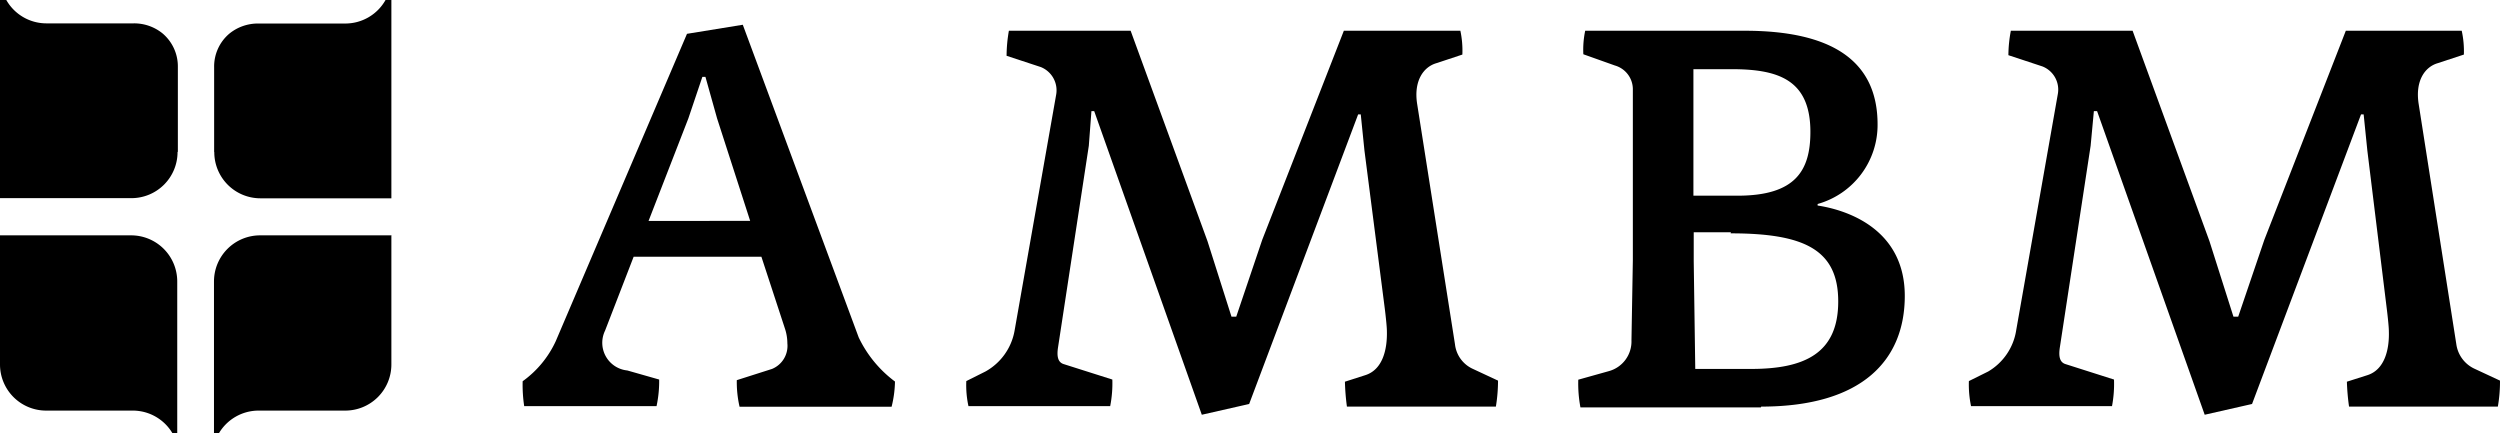 <svg xmlns="http://www.w3.org/2000/svg" id="ef2a1220-bd20-494c-a222-4a92332a69a3" data-name="logo" viewBox="0 0 162.63 28.18"><path d="M46.65,7.71,45.89,5h-.2l-.91,2.7-2.59,6.67H48.8ZM58,26.46H48.11a7.21,7.21,0,0,1-.18-1.73L50.22,24a1.62,1.62,0,0,0,1-1.66,3.09,3.09,0,0,0-.17-1l-1.52-4.64H41.22l-1.86,4.81a1.81,1.81,0,0,0,1.45,2.59l2.07.59a7.75,7.75,0,0,1-.17,1.73H34.1A9.3,9.3,0,0,1,34,24.8a6.62,6.62,0,0,0,2.15-2.6l8.54-20,3.63-.59,7.54,20.34a7.73,7.73,0,0,0,2.36,2.87A7.21,7.21,0,0,1,58,26.46"></path><path d="M95,2a6.21,6.21,0,0,1,.13,1.55l-1.69.56c-.83.24-1.49,1.14-1.25,2.66l2.46,15.63A2,2,0,0,0,95.82,24l1.63.76a10.61,10.61,0,0,1-.14,1.69H87.62a14.73,14.73,0,0,1-.13-1.62l1.31-.42c1.14-.35,1.45-1.66,1.42-2.87,0-.31-.1-1.18-.14-1.49L88.76,9.79l-.24-2.35h-.17L81.26,26.28l-3.08.7-7-19.75H71l-.17,2.25-2,13.1c-.1.63,0,1,.38,1.11l3.15,1a7.73,7.73,0,0,1-.14,1.73H63a6.38,6.38,0,0,1-.14-1.63l1.24-.62A3.79,3.79,0,0,0,66,21.51l2.7-15.32a1.63,1.63,0,0,0-1-1.83l-2.22-.73A9.75,9.75,0,0,1,65.63,2h7.92l5,13.69,1.56,4.91h.31l1.69-5L87.42,2Z"></path><path d="M112.6,15.11h-2.42V17l.1,7h3.63c3.46,0,5.67-1,5.67-4.39s-2.24-4.43-7-4.43m.07-10.68h-2.49v8.23h2.87c3.77,0,4.74-1.63,4.74-4.15,0-3.39-2.08-4.08-5.12-4.08m1.9,22H102.81a8.41,8.41,0,0,1-.14-1.8l2-.56a2,2,0,0,0,1.46-2l.09-5.22V5.78a1.61,1.61,0,0,0-1.17-1.52L103,3.53A6,6,0,0,1,103.12,2H113.5c5.63,0,8.64,1.93,8.64,6.09a5.34,5.34,0,0,1-3.9,5.18v.1c1.86.28,5.67,1.49,5.67,5.88,0,4.15-2.74,7.2-9.34,7.2"></path><path d="M160.14,2a6.22,6.22,0,0,1,.14,1.55l-1.7.56c-.83.24-1.48,1.14-1.24,2.66l2.45,15.63A2.07,2.07,0,0,0,161,24l1.63.76a9.56,9.56,0,0,1-.14,1.69h-9.68a14.75,14.75,0,0,1-.14-1.62l1.32-.42c1.13-.35,1.45-1.66,1.41-2.87,0-.31-.1-1.18-.14-1.49L154,9.79l-.24-2.35h-.17l-7.09,18.84-3.08.7-7-19.75h-.21L136,9.48l-2,13.1c-.1.63,0,1,.38,1.11l3.14,1a7.72,7.72,0,0,1-.13,1.73h-9.17a6.87,6.87,0,0,1-.14-1.63l1.25-.62a3.78,3.78,0,0,0,1.83-2.7l2.7-15.32a1.62,1.62,0,0,0-1-1.83l-2.21-.73A8.78,8.78,0,0,1,130.81,2h7.92l5,13.69,1.56,4.91h.31l1.7-5L152.6,2Z"></path><path d="M0,15.29v8.42a3,3,0,0,0,3,3H8.66a3,3,0,0,1,2.58,1.51h.29V18.31a3,3,0,0,0-3-3H0Z"></path><path d="M11.57,9.87V4.36a2.81,2.81,0,0,0-1-2.19A2.93,2.93,0,0,0,8.7,1.52H3A3,3,0,0,1,.41,0H0V12.89H8.55a3,3,0,0,0,3-3"></path><path d="M25.46,15.29v8.42a3,3,0,0,1-3,3H16.8a3,3,0,0,0-2.58,1.51h-.3V18.31a3,3,0,0,1,3-3h8.52Z"></path><path d="M13.93,9.88V4.37a2.8,2.8,0,0,1,1-2.19,2.94,2.94,0,0,1,1.85-.65h5.7A3,3,0,0,0,25.08,0h.38V12.9H16.94a3,3,0,0,1-3-3h0"></path></svg>